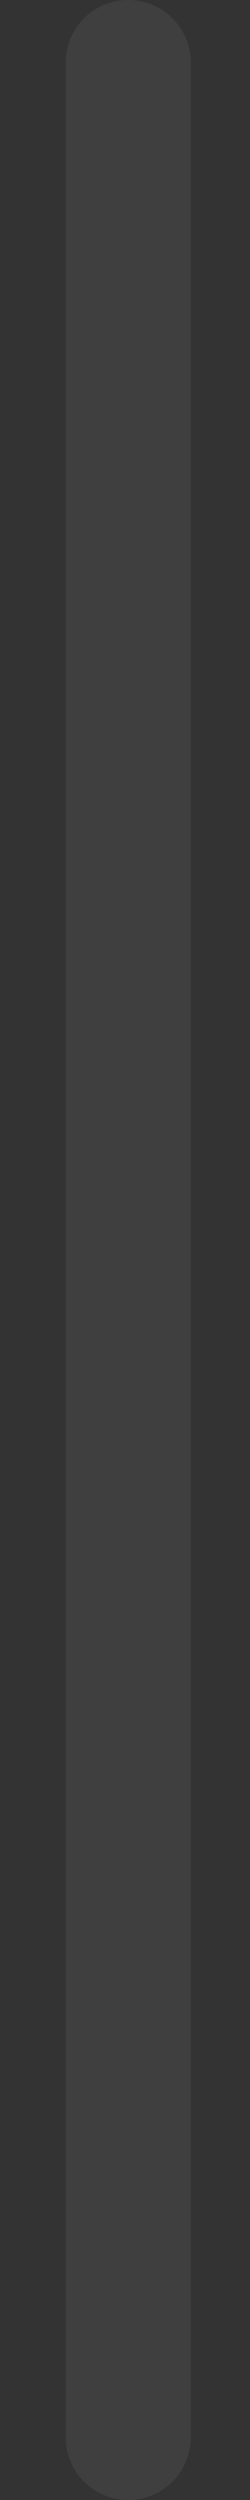 <svg width="2" height="20" viewBox="0 0 2 20" fill="none" xmlns="http://www.w3.org/2000/svg">
<rect x="0" y="0" width="2" height="20" fill="#333333" stroke="none"/>
<path d="M1.026 0.5C1.026 15.582 1.026 19.451 1.026 19.5" stroke="white" stroke-opacity="0.06" stroke-linecap="round"/>
</svg>
